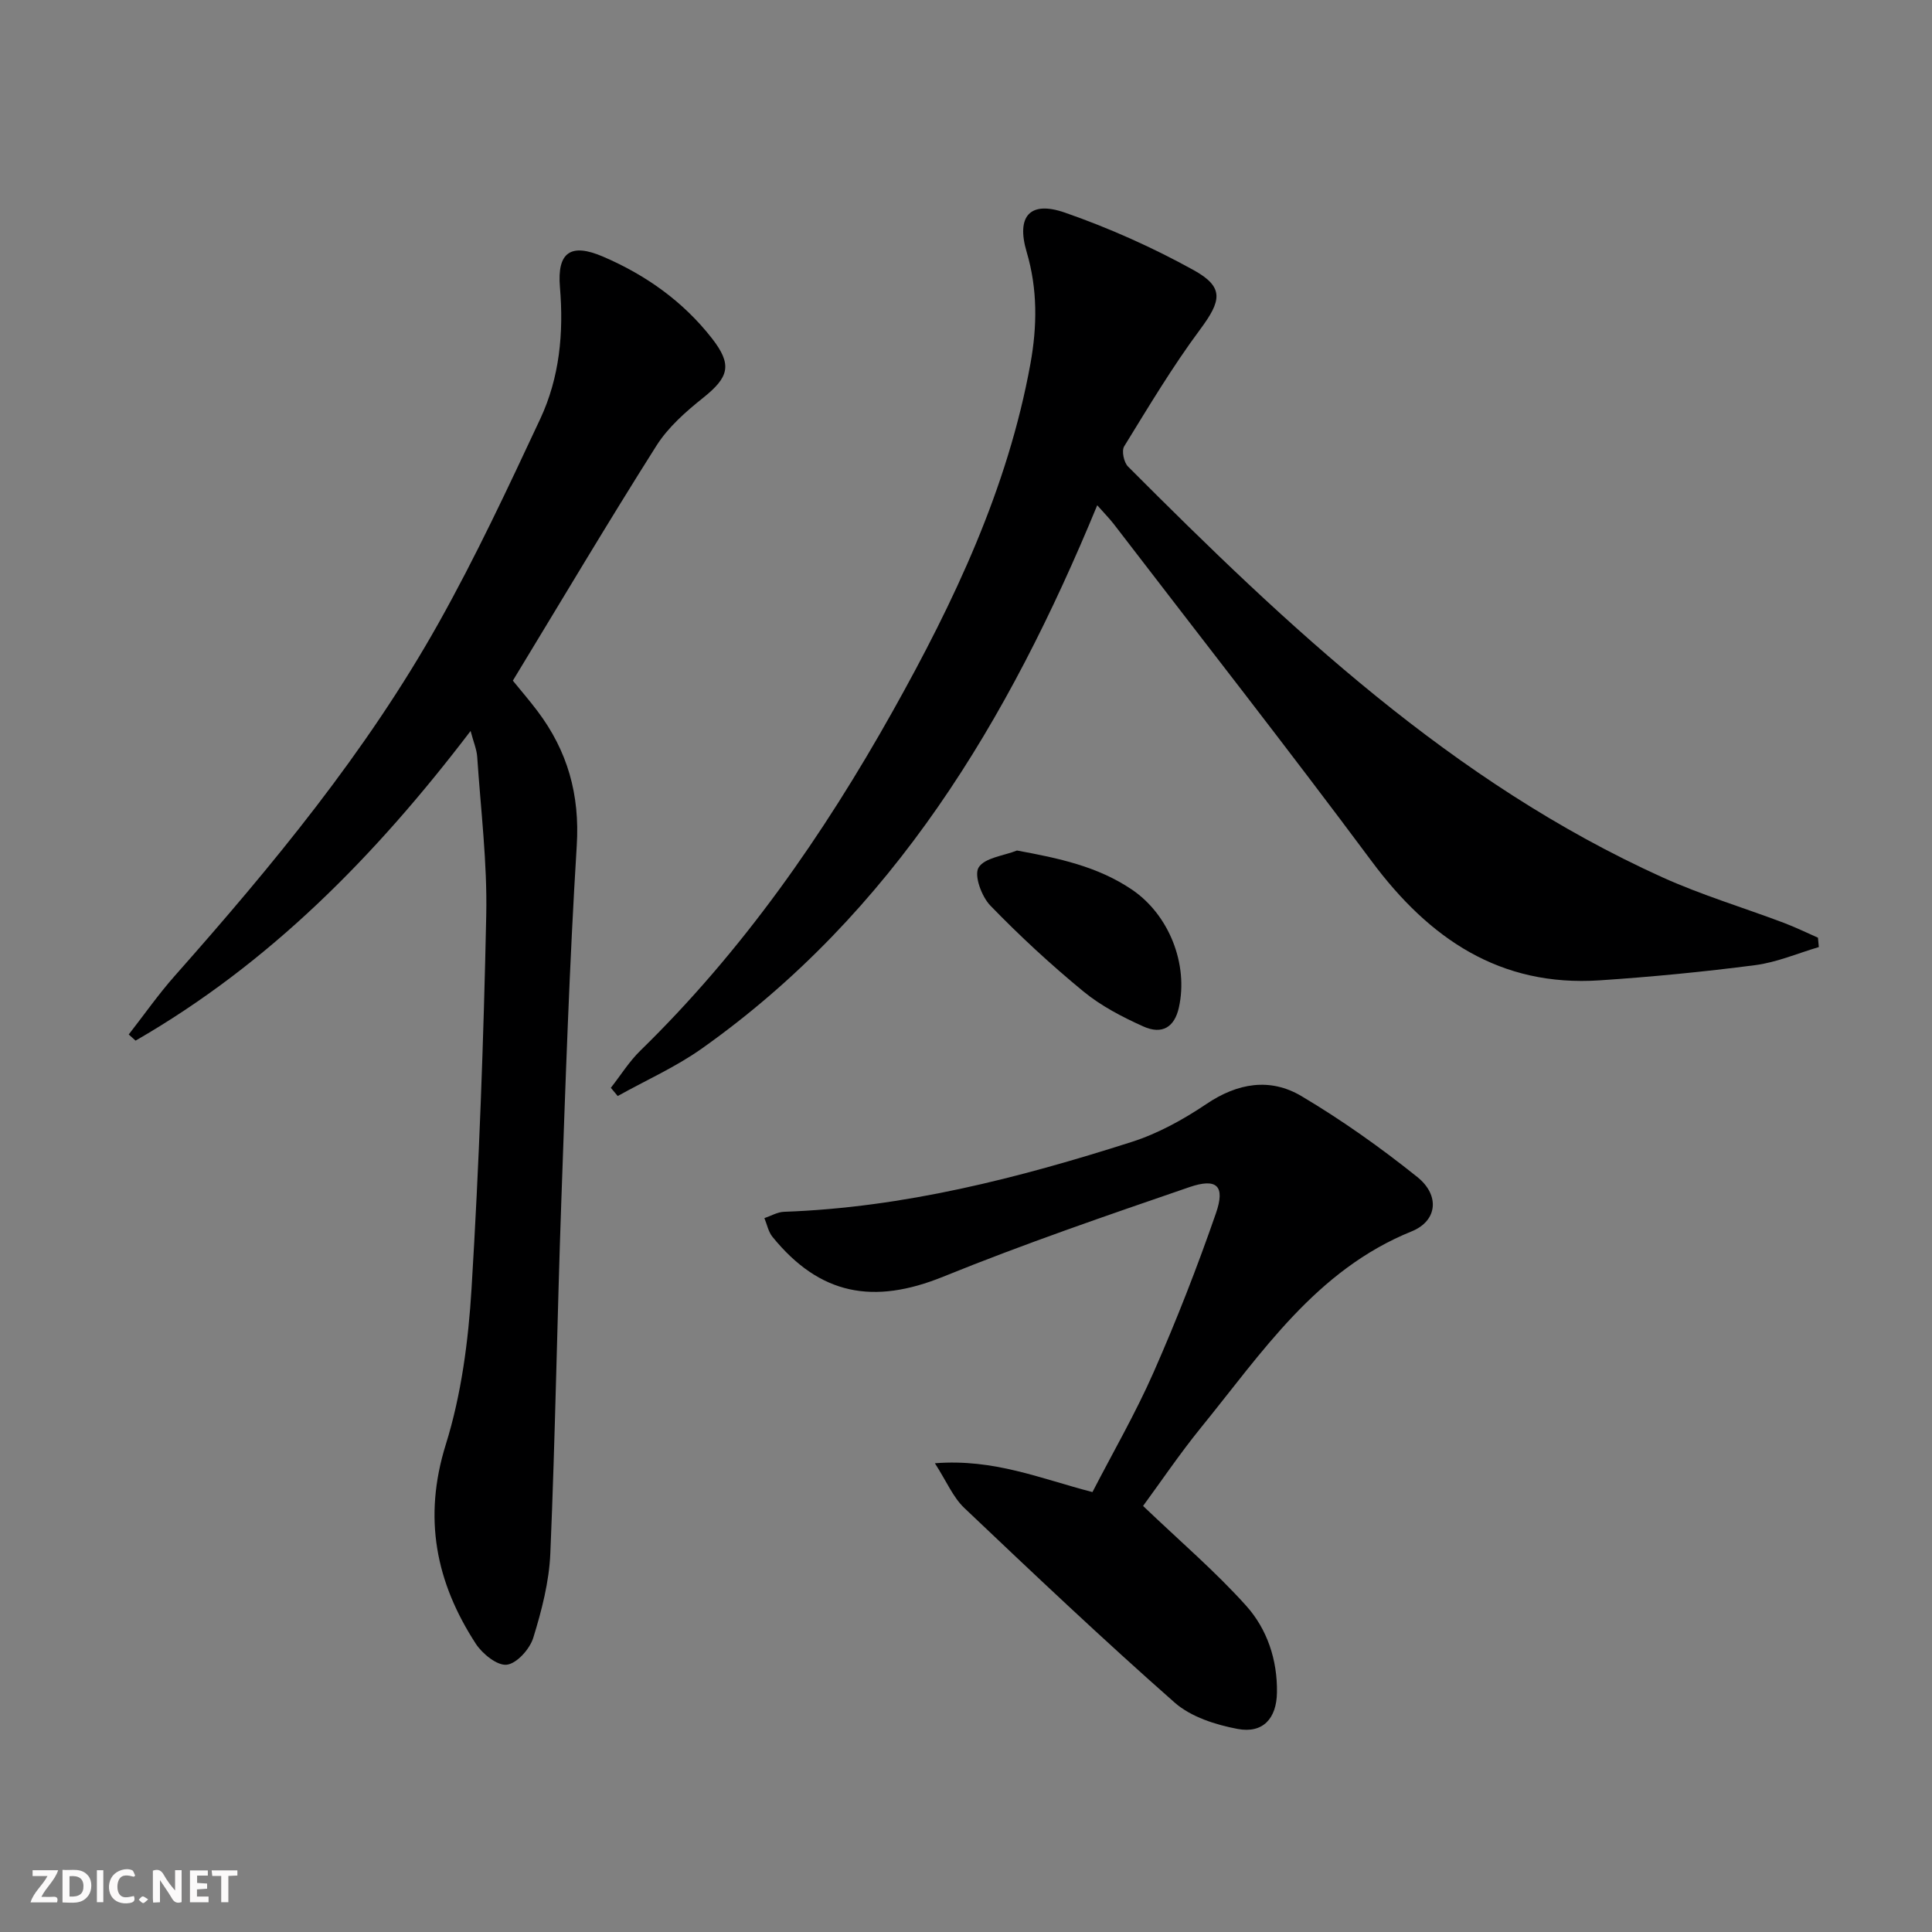 <svg enable-background="new 0 0 400 400" viewBox="0 0 400 400" xmlns="http://www.w3.org/2000/svg"><rect x="0" y="0" width="400" height="400" fill="#808080" stroke="none"/><g fill="#fbfafa"><path d="m37.59 393.81c-.92.31-1.52.05-2-.78-.7-1.2-1.52-2.34-2.47-3.78v4.59c-.55.03-.95.05-1.41.07-.03-.37-.06-.64-.06-.91 0-1.91 0-3.81 0-5.7 1.13-.41 1.77-.03 2.29.91.62 1.11 1.38 2.14 2.31 3.19v-4.2h1.35v6.61z"/><path d="m12.94 393.88v-6.75c1.9.19 3.93-.54 5.37 1.29.8 1.01.78 2.88.03 3.97-1.37 1.97-3.4 1.51-5.4 1.49m1.45-1.22c2.04.12 2.92-.58 2.89-2.21-.03-1.51-.98-2.19-2.89-2z"/><path d="m11.81 393.87h-5.49c.68-2.18 2.47-3.48 3.51-5.45h-3.08v-1.21h5.29c-.71 2.13-2.44 3.48-3.47 5.51.86 0 1.63.04 2.39-.01.79-.05 1.14.21.85 1.16"/><path d="m39.33 393.86v-6.61h3.7v1.07h-2.22v1.52c.68.04 1.34.09 2.07.13v1.07c-.72.05-1.38.09-2.1.14v1.48h2.4v1.19h-3.85z"/><path d="m27.71 388.56c-1.15-.3-2.46-.61-3.1.64-.37.73-.41 1.93-.06 2.67.63 1.35 1.99.93 3.17.68.35.94-.01 1.32-.93 1.46-1.62.25-3.05-.27-3.76-1.48-.73-1.25-.6-3.03.31-4.17.88-1.11 2.71-1.7 4-1.16.32.13.44.74.65 1.12-.1.08-.19.16-.28.24"/><path d="m49.15 387.24v1.07c-.59.02-1.17.05-1.87.08v5.44h-1.48v-5.44h-1.85c-.05-.4-.08-.73-.13-1.15z"/><path d="m20.06 387.21h1.33v6.62h-1.33z"/><path d="m30.68 393.25c-.49.38-.8.79-1.05.76-.32-.05-.6-.45-.9-.7.26-.24.51-.64.8-.67.29-.04.62.3 1.15.61"/></g><path d="m227.17 104.61c-18.41 44.64-42.22 84.37-81.82 112.45-5.42 3.85-11.62 6.6-17.46 9.86-.47-.57-.95-1.14-1.42-1.7 2.03-2.59 3.79-5.44 6.13-7.72 21.16-20.65 37.86-44.61 52.24-70.27 12.71-22.69 23.8-46.07 28.5-71.93 1.4-7.73 1.5-15.43-.78-23.13-2.19-7.4.65-10.68 7.92-8.15 9.17 3.19 18.16 7.21 26.66 11.91 6.39 3.54 5.73 6.35 1.34 12.27-5.73 7.71-10.68 16.01-15.73 24.21-.57.92-.07 3.32.79 4.18 33.13 33.21 67.13 65.35 110.62 85.04 8.14 3.68 16.77 6.27 25.15 9.43 2.4.91 4.72 2.04 7.08 3.08.06.65.12 1.29.18 1.94-4.38 1.29-8.69 3.16-13.16 3.74-10.69 1.39-21.45 2.43-32.21 3.15-20.65 1.37-35.29-8.63-47.2-24.64-17.48-23.5-35.56-46.57-53.39-69.81-.92-1.19-1.97-2.24-3.44-3.91z" fill="#000001"/><path d="m97.43 151.34c-19.75 25.94-41.72 48.19-69.36 64.11-.47-.42-.95-.84-1.42-1.27 3.17-4.06 6.13-8.3 9.54-12.15 20.22-22.83 39.63-46.31 54.6-73 7.7-13.73 14.39-28.05 21.07-42.32 3.99-8.54 4.87-17.76 4.07-27.24-.62-7.3 2.27-9.2 8.92-6.34 8.85 3.8 16.56 9.26 22.53 16.9 4.29 5.49 3.56 8.04-1.8 12.33-3.6 2.87-7.26 6.1-9.68 9.93-10.13 16-19.79 32.29-29.72 48.63 1.79 2.2 3.51 4.19 5.09 6.29 6.23 8.25 8.8 17.3 8.14 27.87-1.52 24.55-2.33 49.15-3.2 73.73-.86 24.26-1.24 48.55-2.27 72.8-.25 5.88-1.78 11.81-3.53 17.47-.72 2.33-3.4 5.33-5.48 5.58-1.98.24-5.06-2.25-6.42-4.34-8.27-12.73-10.95-26.05-6.22-41.23 3.23-10.34 4.68-21.46 5.34-32.33 1.57-25.72 2.5-51.48 3.04-77.24.23-10.92-1.14-21.88-1.87-32.82-.1-1.53-.75-3.02-1.37-5.36z" fill="#000001"/><path d="m236.66 311.79c7.67 7.33 14.99 13.58 21.35 20.67 4.35 4.85 6.48 11.21 6.37 17.97-.08 5.37-2.9 8.51-8.13 7.53-4.56-.86-9.66-2.48-13.04-5.45-14.84-13.07-29.21-26.68-43.56-40.3-2.33-2.21-3.66-5.48-6.09-9.26 12.25-.96 21.83 3.17 32.62 5.97 4.18-8.11 8.91-16.28 12.69-24.87 4.74-10.76 9.03-21.76 12.88-32.87 1.96-5.66.2-7.35-5.52-5.39-17.09 5.87-34.21 11.74-50.94 18.53-14.43 5.85-25.55 3.84-35.37-8.26-.85-1.05-1.12-2.57-1.66-3.86 1.35-.45 2.69-1.26 4.05-1.31 24.79-.88 48.55-6.98 71.98-14.46 5.45-1.74 10.7-4.64 15.47-7.85 6.47-4.37 13.2-5.49 19.68-1.65 8.37 4.97 16.39 10.66 23.99 16.75 4.73 3.79 4.17 9.1-1.16 11.26-19.82 8.02-30.98 25.1-43.63 40.64-4.47 5.51-8.46 11.43-11.98 16.21z" fill="#000001"/><path d="m210.56 176.09c8.66 1.59 16.69 3.3 23.76 8.07 7.71 5.2 11.76 15.46 9.75 24.46-.89 4-3.43 5.67-7.37 3.89-4.35-1.96-8.73-4.23-12.39-7.24-6.75-5.55-13.2-11.51-19.27-17.78-1.8-1.86-3.41-6.23-2.44-7.86 1.22-2.04 5.18-2.44 7.96-3.54z" fill="#000001"/></svg>
